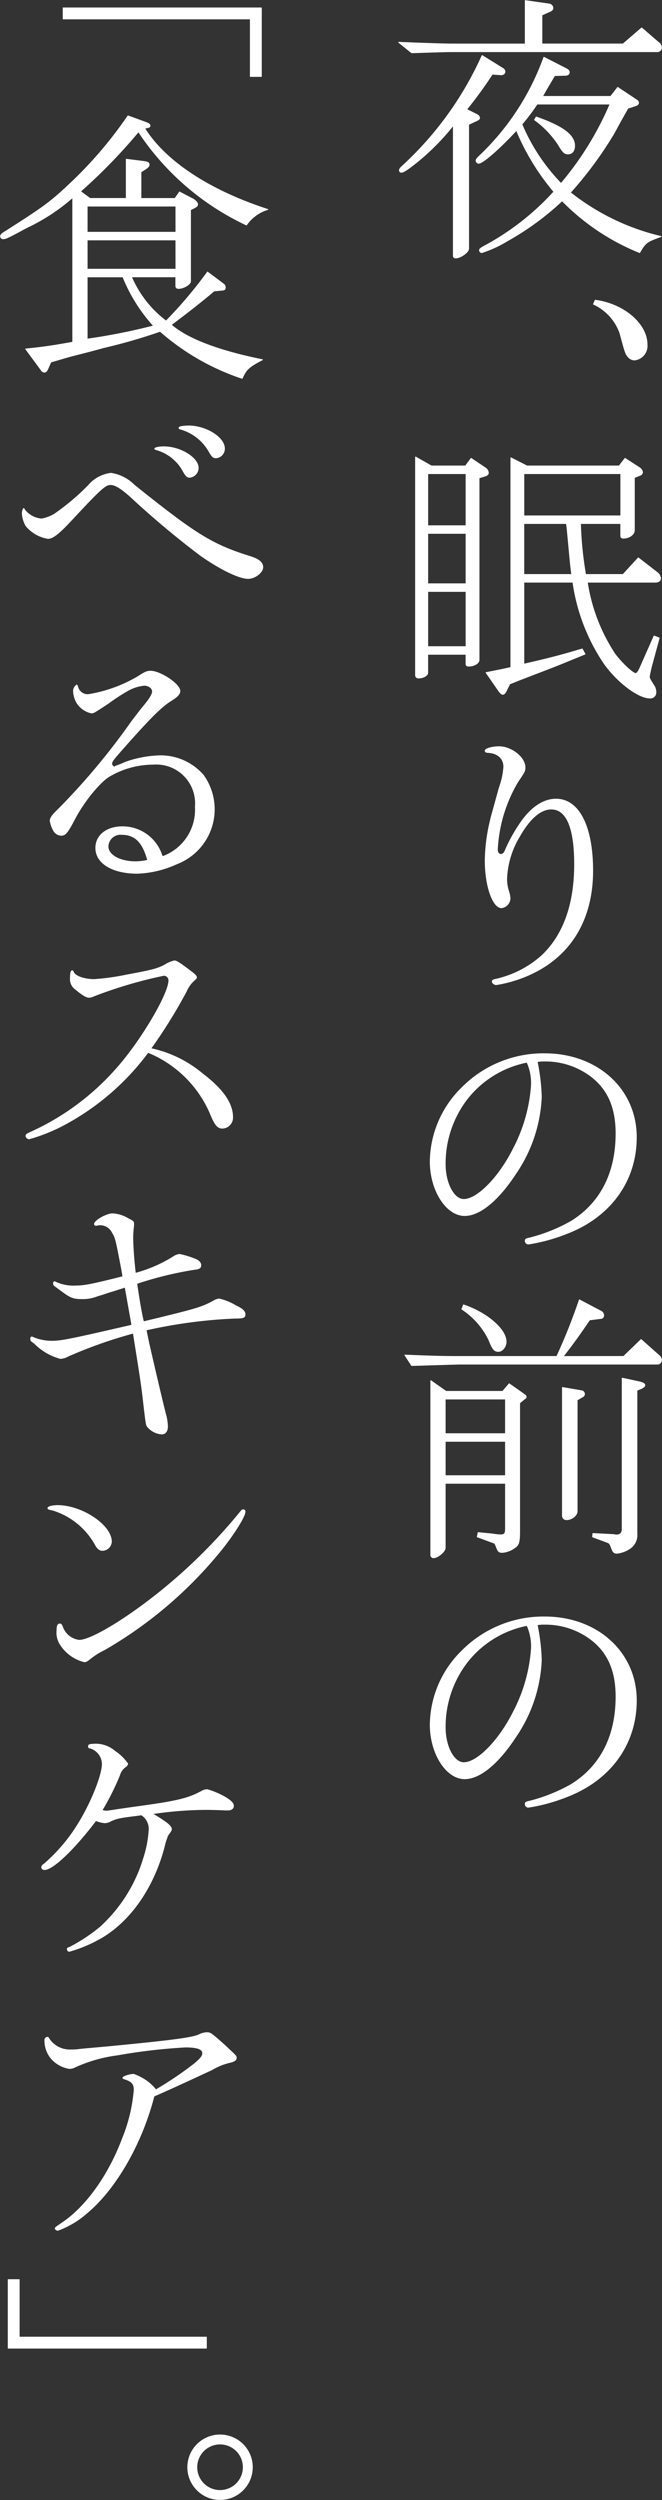 <svg xmlns="http://www.w3.org/2000/svg" xmlns:xlink="http://www.w3.org/1999/xlink" width="77.685" height="293.383" viewBox="0 0 77.685 293.383">
  <rect x="0" y="0" width="77.685" height="293.383" fill="#333333" stroke="none"/>
  <defs>
    <clipPath id="clip-path">
      <rect id="長方形_135" data-name="長方形 135" width="77.685" height="293.384" fill="none"/>
    </clipPath>
  </defs>
  <g id="txt_18_0_2" transform="translate(-210.394 -19663)">
    <g id="グループ_385" data-name="グループ 385" transform="translate(210.394 19663)">
      <g id="グループ_384" data-name="グループ 384" clip-path="url(#clip-path)">
        <path id="パス_3418" data-name="パス 3418" d="M48.413.05l2.778.4a.5.5,0,0,1,.463.463c0,.167-.1.3-.33.4l-.959.429V5.143H59.89l2.183-1.885,1.952,1.688a.743.743,0,0,1,.364.6.467.467,0,0,1-.5.495H40.143c-.894,0-.926,0-5.061.132L33.56,4.946c4.2.165,5.426.2,6.583.2h8.27ZM45.8,8.021a.5.5,0,0,1,.231.364c0,.231-.231.4-.528.364l-.961-.066a49.585,49.585,0,0,1-3.01,4.134l1.192.6a.534.534,0,0,1,.33.4c0,.132-.132.231-.431.364l-.859.4V29.159c0,.431-.961,1.092-1.522,1.092a.243.243,0,0,1-.265-.265V14.67a27.593,27.593,0,0,1-5,4.9c-.627.463-.926.627-1.124.627a.22.22,0,0,1-.2-.231c0-.131.067-.231.231-.4A39.519,39.519,0,0,0,43.351,6.5Zm7.376,0c.265.132.4.263.4.431,0,.231-.165.362-.463.362l-1.257.035c-.726,1.224-1.025,1.719-1.422,2.448h8l.827-1.06,2.183,1.455a.472.472,0,0,1,.265.33c0,.166-.132.3-.364.364l-.894.3c-.528.926-1.025,1.818-1.554,2.811A44.476,44.476,0,0,1,53.7,22.576a27.141,27.141,0,0,0,10.651,5.161c-1.687.594-1.851.728-2.514,1.885a26.755,26.755,0,0,1-9.1-6.087,32.567,32.567,0,0,1-6.417,4.7,14.157,14.157,0,0,1-3.011,1.389.284.284,0,0,1-.263-.263c0-.167.1-.266.86-.662a30.51,30.51,0,0,0,7.873-6.219,27.6,27.6,0,0,1-4.4-7.212c-2.051,2.217-3.969,3.871-4.432,3.871a.322.322,0,0,1-.3-.3c0-.165.1-.265.332-.5A29.868,29.868,0,0,0,50.6,6.7ZM49.8,12.19a27,27,0,0,1-1.786,2.381,22.513,22.513,0,0,0,4.6,6.947,36.806,36.806,0,0,0,5.756-9.328Zm-.1,1.521c3.109,1.092,4.5,2.118,4.5,3.374,0,.6-.3.959-.761.959-.4,0-.6-.165-1.124-1.057A11.131,11.131,0,0,0,49.5,14.041Z" transform="translate(13.226 0.02)" fill="#fff"/>
        <path id="パス_3419" data-name="パス 3419" d="M48.413.05l2.778.4a.5.5,0,0,1,.463.463c0,.167-.1.3-.33.4l-.959.429V5.143H59.89l2.183-1.885,1.952,1.688a.743.743,0,0,1,.364.6.467.467,0,0,1-.5.495H40.143c-.894,0-.926,0-5.061.132L33.56,4.946c4.2.165,5.426.2,6.583.2h8.27ZM45.8,8.021a.5.5,0,0,1,.231.364c0,.231-.231.4-.528.364l-.961-.066a49.585,49.585,0,0,1-3.01,4.134l1.192.6a.534.534,0,0,1,.33.4c0,.132-.132.231-.431.364l-.859.4V29.159c0,.431-.961,1.092-1.522,1.092a.243.243,0,0,1-.265-.265V14.67a27.593,27.593,0,0,1-5,4.9c-.627.463-.926.627-1.124.627a.22.22,0,0,1-.2-.231c0-.131.067-.231.231-.4A39.519,39.519,0,0,0,43.351,6.5Zm7.376,0c.265.132.4.263.4.431,0,.231-.165.362-.463.362l-1.257.035c-.726,1.224-1.025,1.719-1.422,2.448h8l.827-1.06,2.183,1.455a.472.472,0,0,1,.265.33c0,.166-.132.3-.364.364l-.894.3c-.528.926-1.025,1.818-1.554,2.811A44.476,44.476,0,0,1,53.7,22.576a27.141,27.141,0,0,0,10.651,5.161c-1.687.594-1.851.728-2.514,1.885a26.755,26.755,0,0,1-9.1-6.087,32.567,32.567,0,0,1-6.417,4.7,14.157,14.157,0,0,1-3.011,1.389.284.284,0,0,1-.263-.263c0-.167.1-.266.86-.662a30.51,30.51,0,0,0,7.873-6.219,27.6,27.6,0,0,1-4.4-7.212c-2.051,2.217-3.969,3.871-4.432,3.871a.322.322,0,0,1-.3-.3c0-.165.1-.265.332-.5A29.868,29.868,0,0,0,50.6,6.7ZM49.8,12.19a27,27,0,0,1-1.786,2.381,22.513,22.513,0,0,0,4.6,6.947,36.806,36.806,0,0,0,5.756-9.328Zm-.1,1.521c3.109,1.092,4.5,2.118,4.5,3.374,0,.6-.3.959-.761.959-.4,0-.6-.165-1.124-1.057A11.131,11.131,0,0,0,49.5,14.041Z" transform="translate(13.226 0.02)" fill="none" stroke="#fff" stroke-linecap="round" stroke-linejoin="round" stroke-width="0.1"/>
        <path id="パス_3420" data-name="パス 3420" d="M50.154,25.272c3.34.431,6.087,2.778,6.087,5.194a1.661,1.661,0,0,1-1.489,1.818,1.007,1.007,0,0,1-.661-.3c-.364-.4-.364-.4-1.026-2.844a5.866,5.866,0,0,0-3.109-3.407Z" transform="translate(19.688 9.96)" fill="#fff"/>
        <path id="パス_3421" data-name="パス 3421" d="M50.154,25.272c3.34.431,6.087,2.778,6.087,5.194a1.661,1.661,0,0,1-1.489,1.818,1.007,1.007,0,0,1-.661-.3c-.364-.4-.364-.4-1.026-2.844a5.866,5.866,0,0,0-3.109-3.407Z" transform="translate(19.688 9.96)" fill="none" stroke="#fff" stroke-linecap="round" stroke-linejoin="round" stroke-width="0.1"/>
        <path id="パス_3422" data-name="パス 3422" d="M36.837,39.524h4l.661-.892,1.72,1.157a.725.725,0,0,1,.3.53c0,.2-.132.3-.431.4l-.661.2V62.281c0,.4-.6.729-1.224.729-.2,0-.3-.1-.3-.231V61.62h-4.5V63.8c0,.3-.495.6-1.058.6a.323.323,0,0,1-.364-.33v-25.6Zm4.068.894h-4.5v6.12h4.5Zm0,7.012h-4.5V53.35h4.5Zm0,6.814h-4.5v6.483h4.5Zm5.26-15.679,1.886.959H58.866l.694-.892,1.688,1.092a.784.784,0,0,1,.364.528.42.42,0,0,1-.3.364l-.661.265v6.184c0,.5-.6.927-1.291.927-.2,0-.3-.1-.3-.265V46.271h-4.73a41.7,41.7,0,0,0,.6,5.988h4.4l1.787-1.95L63.3,52a1.018,1.018,0,0,1,.429.694c0,.3-.231.463-.629.463H55.129a21.017,21.017,0,0,0,3.241,8.434c.795,1.058,2.084,2.282,2.448,2.282.132,0,.3-.2.53-.726l1.62-3.672.6.231-.926,3.406c-.166.7-.231,1.092-.231,1.126,0,.2,0,.2.6,1.157a1.4,1.4,0,0,1,.166.662.643.643,0,0,1-.7.694c-1.355,0-3.8-1.853-5.358-4.036a22.778,22.778,0,0,1-3.672-9.559H47.686v9.626c3.176-.729,4.433-1.06,6.848-1.787l.33.6c-2.348.959-2.877,1.192-4.6,1.853L47.189,64.63c-.4.166-.827.33-1.157.463l-.364.729c-.166.362-.3.495-.463.495-.132,0-.3-.165-.53-.495L43.254,63.77c1.356-.265,1.554-.3,2.911-.6Zm12.9,1.853H47.686v4.962H59.064ZM53.31,52.259c-.166-1.191-.231-2.051-.33-3.109l-.2-2.118a7.43,7.43,0,0,0-.1-.761h-5v5.988Z" transform="translate(13.787 15.159)" fill="#fff"/>
        <path id="パス_3423" data-name="パス 3423" d="M36.837,39.524h4l.661-.892,1.72,1.157a.725.725,0,0,1,.3.53c0,.2-.132.3-.431.4l-.661.2V62.281c0,.4-.6.729-1.224.729-.2,0-.3-.1-.3-.231V61.62h-4.5V63.8c0,.3-.495.6-1.058.6a.323.323,0,0,1-.364-.33v-25.6Zm4.068.894h-4.5v6.12h4.5Zm0,7.012h-4.5V53.35h4.5Zm0,6.814h-4.5v6.483h4.5Zm5.26-15.679,1.886.959H58.866l.694-.892,1.688,1.092a.784.784,0,0,1,.364.528.42.42,0,0,1-.3.364l-.661.265v6.184c0,.5-.6.927-1.291.927-.2,0-.3-.1-.3-.265V46.271h-4.73a41.7,41.7,0,0,0,.6,5.988h4.4l1.787-1.95L63.3,52a1.018,1.018,0,0,1,.429.694c0,.3-.231.463-.629.463H55.129a21.017,21.017,0,0,0,3.241,8.434c.795,1.058,2.084,2.282,2.448,2.282.132,0,.3-.2.53-.726l1.62-3.672.6.231-.926,3.406c-.166.7-.231,1.092-.231,1.126,0,.2,0,.2.6,1.157a1.4,1.4,0,0,1,.166.662.643.643,0,0,1-.7.694c-1.355,0-3.8-1.853-5.358-4.036a22.778,22.778,0,0,1-3.672-9.559H47.686v9.626c3.176-.729,4.433-1.06,6.848-1.787l.33.6c-2.348.959-2.877,1.192-4.6,1.853L47.189,64.63c-.4.166-.827.33-1.157.463l-.364.729c-.166.362-.3.495-.463.495-.132,0-.3-.165-.53-.495L43.254,63.77c1.356-.265,1.554-.3,2.911-.6Zm12.9,1.853H47.686v4.962H59.064ZM53.31,52.259c-.166-1.191-.231-2.051-.33-3.109l-.2-2.118a7.43,7.43,0,0,0-.1-.761h-5v5.988Z" transform="translate(13.787 15.159)" fill="none" stroke="#fff" stroke-linecap="round" stroke-linejoin="round" stroke-width="0.1"/>
        <path id="パス_3424" data-name="パス 3424" d="M44.846,73.408a10.369,10.369,0,0,0-1.488,4.9,4.7,4.7,0,0,0,.231,1.522,3.36,3.36,0,0,1,.165.793,1.145,1.145,0,0,1-.993,1.124c-1.025,0-1.918-2.547-1.918-5.557a21.192,21.192,0,0,1,.629-4.764c.066-.33.132-.495,1.025-3.77a8.669,8.669,0,0,0,.53-2.448c0-.993-.728-1.653-1.952-1.688-.165-.032-.231-.066-.231-.2,0-.231.795-.464,1.621-.464,1.455,0,3.043,1.257,3.043,2.415,0,.431-.033.5-.86,1.72a17.253,17.253,0,0,0-2.383,7.939c0,.33.166.562.4.562.265,0,.431-.166.6-.629a18.992,18.992,0,0,1,1.886-3.307c1.224-1.688,2.613-2.547,4-2.547,2.679,0,4.3,3.174,4.3,8.4,0,5.491-2.381,9.66-6.813,11.908a15.526,15.526,0,0,1-4.5,1.455c-.231,0-.464-.2-.464-.364,0-.131.1-.2.431-.265a12.071,12.071,0,0,0,5.391-2.777c2.548-2.416,3.838-6.023,3.838-10.719,0-4.266-.927-6.483-2.745-6.483-1.257,0-2.548,1.124-3.739,3.241" transform="translate(16.097 24.772)" fill="#fff"/>
        <path id="パス_3425" data-name="パス 3425" d="M44.846,73.408a10.369,10.369,0,0,0-1.488,4.9,4.7,4.7,0,0,0,.231,1.522,3.36,3.36,0,0,1,.165.793,1.145,1.145,0,0,1-.993,1.124c-1.025,0-1.918-2.547-1.918-5.557a21.192,21.192,0,0,1,.629-4.764c.066-.33.132-.495,1.025-3.77a8.669,8.669,0,0,0,.53-2.448c0-.993-.728-1.653-1.952-1.688-.165-.032-.231-.066-.231-.2,0-.231.795-.464,1.621-.464,1.455,0,3.043,1.257,3.043,2.415,0,.431-.033.5-.86,1.72a17.253,17.253,0,0,0-2.383,7.939c0,.33.166.562.4.562.265,0,.431-.166.6-.629a18.992,18.992,0,0,1,1.886-3.307c1.224-1.688,2.613-2.547,4-2.547,2.679,0,4.3,3.174,4.3,8.4,0,5.491-2.381,9.66-6.813,11.908a15.526,15.526,0,0,1-4.5,1.455c-.231,0-.464-.2-.464-.364,0-.131.1-.2.431-.265a12.071,12.071,0,0,0,5.391-2.777c2.548-2.416,3.838-6.023,3.838-10.719,0-4.266-.927-6.483-2.745-6.483C47.328,70.167,46.037,71.29,44.846,73.408Z" transform="translate(16.097 24.772)" fill="none" stroke="#fff" stroke-linecap="round" stroke-linejoin="round" stroke-width="0.1"/>
        <path id="パス_3426" data-name="パス 3426" d="M49.25,93.758a17.227,17.227,0,0,1-3.043,9.063c-2.017,3.077-4.168,4.863-5.954,4.863-2.15,0-4.036-2.944-4.036-6.35A12.288,12.288,0,0,1,39.923,92.7a13.44,13.44,0,0,1,9.725-4c6.186,0,10.75,4.168,10.75,9.792,0,5.16-3.075,9.393-8.27,11.345a20.705,20.705,0,0,1-4.4,1.192.376.376,0,0,1-.364-.4c0-.166.132-.231.5-.3a19.752,19.752,0,0,0,4.93-1.984c3.439-2.151,5.226-5.691,5.226-10.288,0-3.075-.959-5.227-2.978-6.747a8.866,8.866,0,0,0-5.424-1.754,3.958,3.958,0,0,0-.86.066,23.653,23.653,0,0,1,.5,4.136m-1.687-4.069a11.813,11.813,0,0,0-6.881,4.135,12.4,12.4,0,0,0-2.712,7.84c0,2.215.993,4.135,2.183,4.135,1.588,0,4.135-2.58,5.822-5.956A18.815,18.815,0,0,0,48.092,92.4a6.01,6.01,0,0,0-.429-2.512Z" transform="translate(14.273 34.956)" fill="#fff"/>
        <path id="パス_3427" data-name="パス 3427" d="M49.25,93.758a17.227,17.227,0,0,1-3.043,9.063c-2.017,3.077-4.168,4.863-5.954,4.863-2.15,0-4.036-2.944-4.036-6.35A12.288,12.288,0,0,1,39.923,92.7a13.44,13.44,0,0,1,9.725-4c6.186,0,10.75,4.168,10.75,9.792,0,5.16-3.075,9.393-8.27,11.345a20.705,20.705,0,0,1-4.4,1.192.376.376,0,0,1-.364-.4c0-.166.132-.231.5-.3a19.752,19.752,0,0,0,4.93-1.984c3.439-2.151,5.226-5.691,5.226-10.288,0-3.075-.959-5.227-2.978-6.747a8.866,8.866,0,0,0-5.424-1.754,3.958,3.958,0,0,0-.86.066A23.653,23.653,0,0,1,49.25,93.758Zm-1.687-4.069a11.813,11.813,0,0,0-6.881,4.135,12.4,12.4,0,0,0-2.712,7.84c0,2.215.993,4.135,2.183,4.135,1.588,0,4.135-2.58,5.822-5.956A18.815,18.815,0,0,0,48.092,92.4a6.01,6.01,0,0,0-.429-2.512Z" transform="translate(14.273 34.956)" fill="none" stroke="#fff" stroke-linecap="round" stroke-linejoin="round" stroke-width="0.1"/>
        <path id="パス_3428" data-name="パス 3428" d="M59.751,116.059l2.051-1.984,2.118,1.885a.686.686,0,0,1,.265.5.455.455,0,0,1-.431.495H40.6c-.332,0-1.356.035-2.448.067l-3.275.1-.795-1.224c3.209.132,4.433.166,6.517.166H51.91a67.661,67.661,0,0,0,2.647-6.648l2.448,1.29a.586.586,0,0,1,.4.53.339.339,0,0,1-.33.364l-1.323.166c-1.323,1.95-2.051,2.943-3.109,4.3Zm-20.839,4.1H45.56l.761-.894,1.786,1.259c.132.1.2.165.2.263,0,.132,0,.132-.2.265l-.562.463v15.017c0,1.323-.1,1.687-.6,1.985a2.711,2.711,0,0,1-1.422.53c-.4,0-.5-.067-.728-.694-.1-.266-.165-.4-.33-.431l-1.886-.694.1-.5,1.687.166a6.384,6.384,0,0,0,.926.1c.5,0,.6-.132.6-.827v-5.227H38.811v7.576c0,.431-.859,1.159-1.355,1.159a.324.324,0,0,1-.332-.365V118.9Zm6.979.894H38.811v4.069H45.89Zm-7.079,9H45.89v-4.036H38.811Zm2.151-20.046a11.291,11.291,0,0,1,2.976,1.522c1.29.958,2.019,1.95,2.019,2.811,0,.563-.431,1.125-.894,1.125-.5,0-.694-.265-1.125-1.356a8.989,8.989,0,0,0-3.176-3.605Zm13.33,24.214c0,.495-.629.991-1.256.991a.462.462,0,0,1-.464-.5V119.7l2.316.4a.4.4,0,0,1,.265.364.352.352,0,0,1-.166.3l-.694.4Zm1.853,2.613,2.48.132.132.032c.53.067.827-.165.827-.726V118.607l2.151.463c.33.1.5.2.5.365,0,.131-.132.231-.365.362l-.562.231v16.837a1.881,1.881,0,0,1-.728,1.655,3.344,3.344,0,0,1-1.62.629c-.3,0-.463-.132-.6-.53-.231-.6-.231-.629-.562-.761l-1.687-.627Z" transform="translate(13.431 43.119)" fill="#fff"/>
        <path id="パス_3429" data-name="パス 3429" d="M59.751,116.059l2.051-1.984,2.118,1.885a.686.686,0,0,1,.265.5.455.455,0,0,1-.431.495H40.6c-.332,0-1.356.035-2.448.067l-3.275.1-.795-1.224c3.209.132,4.433.166,6.517.166H51.91a67.661,67.661,0,0,0,2.647-6.648l2.448,1.29a.586.586,0,0,1,.4.53.339.339,0,0,1-.33.364l-1.323.166c-1.323,1.95-2.051,2.943-3.109,4.3Zm-20.839,4.1H45.56l.761-.894,1.786,1.259c.132.1.2.165.2.263,0,.132,0,.132-.2.265l-.562.463v15.017c0,1.323-.1,1.687-.6,1.985a2.711,2.711,0,0,1-1.422.53c-.4,0-.5-.067-.728-.694-.1-.266-.165-.4-.33-.431l-1.886-.694.1-.5,1.687.166a6.384,6.384,0,0,0,.926.1c.5,0,.6-.132.6-.827v-5.227H38.811v7.576c0,.431-.859,1.159-1.355,1.159a.324.324,0,0,1-.332-.365V118.9Zm6.979.894H38.811v4.069H45.89Zm-7.079,9H45.89v-4.036H38.811Zm2.151-20.046a11.291,11.291,0,0,1,2.976,1.522c1.29.958,2.019,1.95,2.019,2.811,0,.563-.431,1.125-.894,1.125-.5,0-.694-.265-1.125-1.356a8.989,8.989,0,0,0-3.176-3.605Zm13.33,24.214c0,.495-.629.991-1.256.991a.462.462,0,0,1-.464-.5V119.7l2.316.4a.4.4,0,0,1,.265.364.352.352,0,0,1-.166.3l-.694.4Zm1.853,2.613,2.48.132.132.032c.53.067.827-.165.827-.726V118.607l2.151.463c.33.1.5.2.5.365,0,.131-.132.231-.365.362l-.562.231v16.837a1.881,1.881,0,0,1-.728,1.655,3.344,3.344,0,0,1-1.62.629c-.3,0-.463-.132-.6-.53-.231-.6-.231-.629-.562-.761l-1.687-.627Z" transform="translate(13.431 43.119)" fill="none" stroke="#fff" stroke-linecap="round" stroke-linejoin="round" stroke-width="0.1"/>
        <path id="パス_3430" data-name="パス 3430" d="M49.25,141.165a17.223,17.223,0,0,1-3.043,9.063c-2.017,3.077-4.168,4.863-5.954,4.863-2.15,0-4.036-2.943-4.036-6.35a12.287,12.287,0,0,1,3.706-8.634,13.434,13.434,0,0,1,9.725-4c6.186,0,10.75,4.167,10.75,9.792,0,5.16-3.075,9.393-8.27,11.344a20.705,20.705,0,0,1-4.4,1.192.375.375,0,0,1-.364-.4c0-.167.132-.233.5-.3a19.758,19.758,0,0,0,4.93-1.985c3.439-2.15,5.226-5.689,5.226-10.287,0-3.077-.959-5.226-2.978-6.749a8.875,8.875,0,0,0-5.424-1.754,3.877,3.877,0,0,0-.86.067,23.628,23.628,0,0,1,.5,4.135M47.564,137.1a11.8,11.8,0,0,0-6.881,4.135,12.4,12.4,0,0,0-2.712,7.839c0,2.217.993,4.135,2.183,4.135,1.588,0,4.135-2.58,5.822-5.954a18.822,18.822,0,0,0,2.116-7.443,6.013,6.013,0,0,0-.429-2.514Z" transform="translate(14.273 53.639)" fill="#fff"/>
        <path id="パス_3431" data-name="パス 3431" d="M49.25,141.165a17.223,17.223,0,0,1-3.043,9.063c-2.017,3.077-4.168,4.863-5.954,4.863-2.15,0-4.036-2.943-4.036-6.35a12.287,12.287,0,0,1,3.706-8.634,13.434,13.434,0,0,1,9.725-4c6.186,0,10.75,4.167,10.75,9.792,0,5.16-3.075,9.393-8.27,11.344a20.705,20.705,0,0,1-4.4,1.192.375.375,0,0,1-.364-.4c0-.167.132-.233.5-.3a19.758,19.758,0,0,0,4.93-1.985c3.439-2.15,5.226-5.689,5.226-10.287,0-3.077-.959-5.226-2.978-6.749a8.875,8.875,0,0,0-5.424-1.754,3.877,3.877,0,0,0-.86.067A23.628,23.628,0,0,1,49.25,141.165ZM47.564,137.1a11.8,11.8,0,0,0-6.881,4.135,12.4,12.4,0,0,0-2.712,7.839c0,2.217.993,4.135,2.183,4.135,1.588,0,4.135-2.58,5.822-5.954a18.822,18.822,0,0,0,2.116-7.443,6.013,6.013,0,0,0-.429-2.514Z" transform="translate(14.273 53.639)" fill="none" stroke="#fff" stroke-linecap="round" stroke-linejoin="round" stroke-width="0.1"/>
        <path id="パス_3432" data-name="パス 3432" d="M28.572.667v8.04h-1.29V1.957H5.317V.667Z" transform="translate(2.096 0.263)" fill="#fff"/>
        <path id="パス_3433" data-name="パス 3433" d="M28.572.667v8.04h-1.29V1.957H5.317V.667Z" transform="translate(2.096 0.263)" fill="none" stroke="#fff" stroke-linecap="round" stroke-linejoin="round" stroke-width="0.1"/>
        <path id="パス_3434" data-name="パス 3434" d="M14.8,19.446v-4.6l2.116.266c.4.066.563.131.563.362,0,.166-.1.3-.4.5l-.562.365v3.109h4l.528-.761,1.588.827c.332.2.53.431.53.629,0,.165-.1.265-.429.431l-.4.2v8.4c0,.33-.795.827-1.39.827-.231,0-.33-.1-.33-.3v-1.06H15.4a12.76,12.76,0,0,0,4.069,5.193A50.366,50.366,0,0,0,24.33,28.08l1.853,1.39a.506.506,0,0,1,.231.4c0,.231-.1.33-.33.33l-.993.1c-1.157.993-2.911,2.381-5.027,3.97,1.918,1.687,5.656,3.075,10.716,4.1-1.554.8-1.918,1.126-2.381,2.185a27.911,27.911,0,0,1-9.626-5.525,66.077,66.077,0,0,1-6.648,1.92c-1.29.364-2.349.627-3.9,1.025-.728.2-1.124.332-2.282.662l-.364.827c-.1.231-.231.364-.4.364-.132,0-.263-.066-.4-.3L2.994,37.109c2.017-.2,3.144-.364,5.525-.793v-17a22.859,22.859,0,0,1-5.392,3.541C.746,24.143.647,24.176.315,24.176a.293.293,0,0,1-.265-.3c0-.165.134-.3.63-.6,4.365-2.778,5.193-3.374,7.442-5.49A48.19,48.19,0,0,0,15,9.754l2.25.827c.231.1.33.2.33.33a.214.214,0,0,1-.2.2l-.431.1c2.415,3.869,7.542,7.277,14.455,9.526A4.682,4.682,0,0,0,28.9,22.556a30.912,30.912,0,0,1-12.67-10.951,65.023,65.023,0,0,1-6.814,7.012l1.125.828Zm5.822.894H10.206v3.075h10.42Zm0,3.968H10.206v3.441h10.42ZM10.206,35.952A69.812,69.812,0,0,0,18.013,34.4a19.43,19.43,0,0,1-3.607-5.756h-4.2Z" transform="translate(0.02 3.844)" fill="#fff"/>
        <path id="パス_3435" data-name="パス 3435" d="M14.8,19.446v-4.6l2.116.266c.4.066.563.131.563.362,0,.166-.1.3-.4.5l-.562.365v3.109h4l.528-.761,1.588.827c.332.2.53.431.53.629,0,.165-.1.265-.429.431l-.4.2v8.4c0,.33-.795.827-1.39.827-.231,0-.33-.1-.33-.3v-1.06H15.4a12.76,12.76,0,0,0,4.069,5.193A50.366,50.366,0,0,0,24.33,28.08l1.853,1.39a.506.506,0,0,1,.231.4c0,.231-.1.33-.33.33l-.993.1c-1.157.993-2.911,2.381-5.027,3.97,1.918,1.687,5.656,3.075,10.716,4.1-1.554.8-1.918,1.126-2.381,2.185a27.911,27.911,0,0,1-9.626-5.525,66.077,66.077,0,0,1-6.648,1.92c-1.29.364-2.349.627-3.9,1.025-.728.2-1.124.332-2.282.662l-.364.827c-.1.231-.231.364-.4.364-.132,0-.263-.066-.4-.3L2.994,37.109c2.017-.2,3.144-.364,5.525-.793v-17a22.859,22.859,0,0,1-5.392,3.541C.746,24.143.647,24.176.315,24.176a.293.293,0,0,1-.265-.3c0-.165.134-.3.63-.6,4.365-2.778,5.193-3.374,7.442-5.49A48.19,48.19,0,0,0,15,9.754l2.25.827c.231.1.33.2.33.33a.214.214,0,0,1-.2.2l-.431.1c2.415,3.869,7.542,7.277,14.455,9.526A4.682,4.682,0,0,0,28.9,22.556a30.912,30.912,0,0,1-12.67-10.951,65.023,65.023,0,0,1-6.814,7.012l1.125.828Zm5.822.894H10.206v3.075h10.42Zm0,3.968H10.206v3.441h10.42ZM10.206,35.952A69.812,69.812,0,0,0,18.013,34.4a19.43,19.43,0,0,1-3.607-5.756h-4.2Z" transform="translate(0.02 3.844)" fill="none" stroke="#fff" stroke-linecap="round" stroke-linejoin="round" stroke-width="0.1"/>
        <path id="パス_3436" data-name="パス 3436" d="M2.108,45.646a2.77,2.77,0,0,0,2.052,1.125,4.739,4.739,0,0,0,1.488-.563,27.45,27.45,0,0,0,4-3.374A4.044,4.044,0,0,1,12.3,41.412,4.857,4.857,0,0,1,15.009,42.8c7.311,5.855,9.13,6.98,13.662,8.4.959.3,1.422.694,1.422,1.224,0,.627-.926,1.323-1.72,1.323-1.026,0-3.241-1.058-5.59-2.713a104.945,104.945,0,0,1-8.27-6.945c-1.092-.961-1.754-1.356-2.282-1.356-.629,0-1.224.562-4.465,4.036C6.178,48.49,5.45,49.052,4.887,49.052a4.227,4.227,0,0,1-2.579-1.488,3.361,3.361,0,0,1-.431-1.455c0-.2.1-.562.166-.562.033,0,.033,0,.066.1m20.41-4.863a1.112,1.112,0,0,1-.991,1.092c-.3,0-.464-.165-.795-.761a5.152,5.152,0,0,0-3.142-2.48c-.1-.033-.166-.067-.166-.1,0-.131.5-.231,1.058-.231,1.952,0,4.036,1.29,4.036,2.482M25.595,38.5a1.062,1.062,0,0,1-.993,1.09c-.33,0-.463-.132-.894-.892a5.641,5.641,0,0,0-3.275-2.482c-.1-.032-.165-.066-.165-.1,0-.132.165-.2.629-.231a4.275,4.275,0,0,1,.463-.032c2.084,0,4.234,1.355,4.234,2.646" transform="translate(0.74 14.131)" fill="#fff"/>
        <path id="パス_3437" data-name="パス 3437" d="M2.108,45.646a2.77,2.77,0,0,0,2.052,1.125,4.739,4.739,0,0,0,1.488-.563,27.45,27.45,0,0,0,4-3.374A4.044,4.044,0,0,1,12.3,41.412,4.857,4.857,0,0,1,15.009,42.8c7.311,5.855,9.13,6.98,13.662,8.4.959.3,1.422.694,1.422,1.224,0,.627-.926,1.323-1.72,1.323-1.026,0-3.241-1.058-5.59-2.713a104.945,104.945,0,0,1-8.27-6.945c-1.092-.961-1.754-1.356-2.282-1.356-.629,0-1.224.562-4.465,4.036C6.178,48.49,5.45,49.052,4.887,49.052a4.227,4.227,0,0,1-2.579-1.488,3.361,3.361,0,0,1-.431-1.455c0-.2.1-.562.166-.562C2.076,45.547,2.076,45.547,2.108,45.646Zm20.41-4.863a1.112,1.112,0,0,1-.991,1.092c-.3,0-.464-.165-.795-.761a5.152,5.152,0,0,0-3.142-2.48c-.1-.033-.166-.067-.166-.1,0-.131.5-.231,1.058-.231C20.434,38.3,22.518,39.591,22.518,40.783ZM25.595,38.5a1.062,1.062,0,0,1-.993,1.09c-.33,0-.463-.132-.894-.892a5.641,5.641,0,0,0-3.275-2.482c-.1-.032-.165-.066-.165-.1,0-.132.165-.2.629-.231a4.275,4.275,0,0,1,.463-.032C23.445,35.855,25.595,37.21,25.595,38.5Z" transform="translate(0.74 14.131)" fill="none" stroke="#fff" stroke-linecap="round" stroke-linejoin="round" stroke-width="0.1"/>
        <path id="パス_3438" data-name="パス 3438" d="M7.336,58.118c.032,0,.066.067.1.166a1.212,1.212,0,0,0,1.291.959,16.726,16.726,0,0,0,5.822-2.118C15.34,56.6,15.6,56.5,16,56.5c1.157,0,3.441,1.522,3.441,2.316,0,.364-.265.661-1.125,1.189-1.092.7-2.415,2.019-5.458,5.458-1.224,1.39-1.422,1.621-1.422,1.92,0,.1.2.364.3.364.033,0,.067-.032.166-.1a10.664,10.664,0,0,0,1.157-.463,13.046,13.046,0,0,1,4.1-.761A6.627,6.627,0,0,1,22.188,68.7a6.853,6.853,0,0,1-3.077,10.387,12.182,12.182,0,0,1-4.63,1.124c-2.978,0-4.9-1.191-4.9-2.976,0-1.455,1.257-2.482,3.109-2.482A4.845,4.845,0,0,1,17.325,78.1a.823.823,0,0,1,.067.165,5.835,5.835,0,0,0,3.87-5.854,4.605,4.605,0,0,0-4.93-5,10.2,10.2,0,0,0-5.061,1.355c-1.092.563-3.077,2.978-4.135,5-.927,1.754-1.125,1.985-1.653,1.985a1.063,1.063,0,0,1-.827-.5,3.712,3.712,0,0,1-.431-1.191c0-.3.231-.661.827-1.224a79.608,79.608,0,0,0,8.8-10.52c.463-.594.86-1.124,1.125-1.454.892-1.058,1.256-1.621,1.256-1.985,0-.4-.463-.728-.959-.728a4.885,4.885,0,0,0-1.918.6,22.2,22.2,0,0,0-2.282,1.488C9.32,61.393,9.32,61.393,9.055,61.393A2.689,2.689,0,0,1,7.4,60.269a2.938,2.938,0,0,1-.431-1.323.861.861,0,0,1,.332-.795ZM12.628,75.65a1.468,1.468,0,0,0-1.621,1.423c0,.99,1.39,1.786,3.209,1.786a6.963,6.963,0,0,0,1.29-.134.257.257,0,0,1,.166-.032c-.563-2.118-1.489-3.043-3.043-3.043" transform="translate(1.665 22.266)" fill="#fff"/>
        <path id="パス_3439" data-name="パス 3439" d="M7.336,58.118c.032,0,.066.067.1.166a1.212,1.212,0,0,0,1.291.959,16.726,16.726,0,0,0,5.822-2.118C15.34,56.6,15.6,56.5,16,56.5c1.157,0,3.441,1.522,3.441,2.316,0,.364-.265.661-1.125,1.189-1.092.7-2.415,2.019-5.458,5.458-1.224,1.39-1.422,1.621-1.422,1.92,0,.1.2.364.3.364.033,0,.067-.032.166-.1a10.664,10.664,0,0,0,1.157-.463,13.046,13.046,0,0,1,4.1-.761A6.627,6.627,0,0,1,22.188,68.7a6.853,6.853,0,0,1-3.077,10.387,12.182,12.182,0,0,1-4.63,1.124c-2.978,0-4.9-1.191-4.9-2.976,0-1.455,1.257-2.482,3.109-2.482A4.845,4.845,0,0,1,17.325,78.1a.823.823,0,0,1,.067.165,5.835,5.835,0,0,0,3.87-5.854,4.605,4.605,0,0,0-4.93-5,10.2,10.2,0,0,0-5.061,1.355c-1.092.563-3.077,2.978-4.135,5-.927,1.754-1.125,1.985-1.653,1.985a1.063,1.063,0,0,1-.827-.5,3.712,3.712,0,0,1-.431-1.191c0-.3.231-.661.827-1.224a79.608,79.608,0,0,0,8.8-10.52c.463-.594.86-1.124,1.125-1.454.892-1.058,1.256-1.621,1.256-1.985,0-.4-.463-.728-.959-.728a4.885,4.885,0,0,0-1.918.6,22.2,22.2,0,0,0-2.282,1.488C9.32,61.393,9.32,61.393,9.055,61.393A2.689,2.689,0,0,1,7.4,60.269a2.938,2.938,0,0,1-.431-1.323.861.861,0,0,1,.332-.795ZM12.628,75.65a1.468,1.468,0,0,0-1.621,1.423c0,.99,1.39,1.786,3.209,1.786a6.963,6.963,0,0,0,1.29-.134.257.257,0,0,1,.166-.032C15.108,76.576,14.183,75.65,12.628,75.65Z" transform="translate(1.665 22.266)" fill="none" stroke="#fff" stroke-linecap="round" stroke-linejoin="round" stroke-width="0.1"/>
        <path id="パス_3440" data-name="パス 3440" d="M22.926,94.155c2.349,1.786,3.506,3.441,3.506,5.061a1.232,1.232,0,0,1-1.191,1.291c-.562,0-.892-.4-1.422-1.72a13.511,13.511,0,0,0-7.311-7.178,29.661,29.661,0,0,1-9.66,8.4,20.347,20.347,0,0,1-4.3,1.752.423.423,0,0,1-.364-.33c0-.165.1-.231.463-.4A29.762,29.762,0,0,0,12.87,93.461c2.845-3.209,6.087-8.7,6.087-10.288a.593.593,0,0,0-.6-.6,52.178,52.178,0,0,0-8.27,2.448,1.229,1.229,0,0,1-.5.132c-.33,0-.793-.3-1.554-.926a1.463,1.463,0,0,1-.629-1.356c0-.53.066-.828.2-.828.067,0,.1.035.166.2.231.463,1.29.827,2.415.827a27.459,27.459,0,0,0,3.8-.528c3.01-.562,3.538-.694,4.465-1.159a3.356,3.356,0,0,1,1.157-.5c.265,0,.694.3,1.918,1.224.53.4.662.563.662.694,0,.1-.033.166-.2.3a3.686,3.686,0,0,0-.993,1.356,60.773,60.773,0,0,1-4.168,6.714,13.947,13.947,0,0,1,6.087,2.978" transform="translate(0.862 31.879)" fill="#fff"/>
        <path id="パス_3441" data-name="パス 3441" d="M22.926,94.155c2.349,1.786,3.506,3.441,3.506,5.061a1.232,1.232,0,0,1-1.191,1.291c-.562,0-.892-.4-1.422-1.72a13.511,13.511,0,0,0-7.311-7.178,29.661,29.661,0,0,1-9.66,8.4,20.347,20.347,0,0,1-4.3,1.752.423.423,0,0,1-.364-.33c0-.165.1-.231.463-.4A29.762,29.762,0,0,0,12.87,93.461c2.845-3.209,6.087-8.7,6.087-10.288a.593.593,0,0,0-.6-.6,52.178,52.178,0,0,0-8.27,2.448,1.229,1.229,0,0,1-.5.132c-.33,0-.793-.3-1.554-.926a1.463,1.463,0,0,1-.629-1.356c0-.53.066-.828.2-.828.067,0,.1.035.166.2.231.463,1.29.827,2.415.827a27.459,27.459,0,0,0,3.8-.528c3.01-.562,3.538-.694,4.465-1.159a3.356,3.356,0,0,1,1.157-.5c.265,0,.694.3,1.918,1.224.53.4.662.563.662.694,0,.1-.033.166-.2.3a3.686,3.686,0,0,0-.993,1.356,60.773,60.773,0,0,1-4.168,6.714A13.947,13.947,0,0,1,22.926,94.155Z" transform="translate(0.862 31.879)" fill="none" stroke="#fff" stroke-linecap="round" stroke-linejoin="round" stroke-width="0.1"/>
        <path id="パス_3442" data-name="パス 3442" d="M16.449,117.39c1.092,4.762,1.752,7.509,1.952,8.27a5.825,5.825,0,0,1,.231,1.488c0,.53-.265.86-.662.86a2.383,2.383,0,0,1-1.62-.793c-.2-.231-.2-.231-.431-2.118-.33-2.976-.4-3.308-1.29-8.931a53.732,53.732,0,0,0-7.675,2.712,1.979,1.979,0,0,1-.894.265,6.748,6.748,0,0,1-2.944-1.687,2.93,2.93,0,0,0-.429-.33.381.381,0,0,1-.1-.265c0-.166.033-.231.1-.231a.246.246,0,0,1,.132.033A5.7,5.7,0,0,0,5,117.125c1.159,0,2.017-.166,9.46-1.886l-.793-4.465c-.53.166-1.224.4-1.786.562-.5.166-.993.332-1.455.463a4.566,4.566,0,0,1-1.72.332c-1.192,0-1.423-.1-2.912-1.224-.495-.364-.528-.364-.528-.563,0-.1.033-.2.1-.2a.122.122,0,0,1,.1.032,4.925,4.925,0,0,0,2.415.463c1.026,0,1.985-.2,5.525-1.092l-.132-.793c-.694-3.64-.728-3.771-1.092-4.366a1.6,1.6,0,0,0-1.455-.926.849.849,0,0,0-.265.032l-.231.033c-.066,0-.166-.066-.166-.132,0-.431,1.423-1.224,2.118-1.224a3.889,3.889,0,0,1,1.819.562c.6.3.662.364.662.6a3.71,3.71,0,0,1-.033.464,10.161,10.161,0,0,0-.067,1.322c0,.8.132,2.681.3,4.037a16.365,16.365,0,0,0,4.433-1.92,1.585,1.585,0,0,1,.76-.3,10.392,10.392,0,0,1,1.754.53c.463.165.728.428.728.726,0,.332-.166.431-.761.5a41.428,41.428,0,0,0-6.749,1.652c.265,1.886.563,3.64.795,4.5,6.186-1.49,6.846-1.687,8.171-2.416a1.823,1.823,0,0,1,.694-.263,6.58,6.58,0,0,1,1.952.793c.793.364,1.092.662,1.092,1.026s-.2.429-1.191.429a58.127,58.127,0,0,0-10.42,1.389Z" transform="translate(1.02 40.267)" fill="#fff"/>
        <path id="パス_3443" data-name="パス 3443" d="M16.449,117.39c1.092,4.762,1.752,7.509,1.952,8.27a5.825,5.825,0,0,1,.231,1.488c0,.53-.265.86-.662.86a2.383,2.383,0,0,1-1.62-.793c-.2-.231-.2-.231-.431-2.118-.33-2.976-.4-3.308-1.29-8.931a53.732,53.732,0,0,0-7.675,2.712,1.979,1.979,0,0,1-.894.265,6.748,6.748,0,0,1-2.944-1.687,2.93,2.93,0,0,0-.429-.33.381.381,0,0,1-.1-.265c0-.166.033-.231.1-.231a.246.246,0,0,1,.132.033A5.7,5.7,0,0,0,5,117.125c1.159,0,2.017-.166,9.46-1.886l-.793-4.465c-.53.166-1.224.4-1.786.562-.5.166-.993.332-1.455.463a4.566,4.566,0,0,1-1.72.332c-1.192,0-1.423-.1-2.912-1.224-.495-.364-.528-.364-.528-.563,0-.1.033-.2.1-.2a.122.122,0,0,1,.1.032,4.925,4.925,0,0,0,2.415.463c1.026,0,1.985-.2,5.525-1.092l-.132-.793c-.694-3.64-.728-3.771-1.092-4.366a1.6,1.6,0,0,0-1.455-.926.849.849,0,0,0-.265.032l-.231.033c-.066,0-.166-.066-.166-.132,0-.431,1.423-1.224,2.118-1.224a3.889,3.889,0,0,1,1.819.562c.6.3.662.364.662.6a3.71,3.71,0,0,1-.033.464,10.161,10.161,0,0,0-.067,1.322c0,.8.132,2.681.3,4.037a16.365,16.365,0,0,0,4.433-1.92,1.585,1.585,0,0,1,.76-.3,10.392,10.392,0,0,1,1.754.53c.463.165.728.428.728.726,0,.332-.166.431-.761.5a41.428,41.428,0,0,0-6.749,1.652c.265,1.886.563,3.64.795,4.5,6.186-1.49,6.846-1.687,8.171-2.416a1.823,1.823,0,0,1,.694-.263,6.58,6.58,0,0,1,1.952.793c.793.364,1.092.662,1.092,1.026s-.2.429-1.191.429a58.127,58.127,0,0,0-10.42,1.389Z" transform="translate(1.02 40.267)" fill="none" stroke="#fff" stroke-linecap="round" stroke-linejoin="round" stroke-width="0.1"/>
        <path id="パス_3444" data-name="パス 3444" d="M11.479,130.966a1.084,1.084,0,0,1-1.058,1.026c-.332,0-.63-.266-.894-.795a8.613,8.613,0,0,0-4.93-3.937c-.5-.1-.562-.132-.562-.231,0-.165.562-.3,1.125-.3,2.877,0,6.318,2.316,6.318,4.235m-5.756,9.957a2.37,2.37,0,0,0,1.985,1.62c1.489,0,6.152-2.876,10.485-6.516a63.523,63.523,0,0,0,8.469-8.6c.1-.131.165-.2.3-.2s.2.1.2.231c0,.495-1.124,2.348-2.546,4.167a49.3,49.3,0,0,1-13.927,12.007,8.779,8.779,0,0,0-1.653,1.026c-.364.3-.53.4-.728.4a4.676,4.676,0,0,1-2.812-2.017,2.558,2.558,0,0,1-.4-1.655c0-.53.1-.761.332-.761.131,0,.2.067.3.3" transform="translate(1.591 49.945)" fill="#fff"/>
        <path id="パス_3445" data-name="パス 3445" d="M11.479,130.966a1.084,1.084,0,0,1-1.058,1.026c-.332,0-.63-.266-.894-.795a8.613,8.613,0,0,0-4.93-3.937c-.5-.1-.562-.132-.562-.231,0-.165.562-.3,1.125-.3C8.038,126.731,11.479,129.047,11.479,130.966Zm-5.756,9.957a2.37,2.37,0,0,0,1.985,1.62c1.489,0,6.152-2.876,10.485-6.516a63.523,63.523,0,0,0,8.469-8.6c.1-.131.165-.2.3-.2s.2.1.2.231c0,.495-1.124,2.348-2.546,4.167a49.3,49.3,0,0,1-13.927,12.007,8.779,8.779,0,0,0-1.653,1.026c-.364.3-.53.4-.728.4a4.676,4.676,0,0,1-2.812-2.017,2.558,2.558,0,0,1-.4-1.655c0-.53.1-.761.332-.761C5.557,140.625,5.624,140.692,5.723,140.923Z" transform="translate(1.591 49.945)" fill="none" stroke="#fff" stroke-linecap="round" stroke-linejoin="round" stroke-width="0.1"/>
        <path id="パス_3446" data-name="パス 3446" d="M25.114,154.537c-.431-.032-1.754-.067-2.349-.067a43.541,43.541,0,0,0-6.285.5c1.687.993,2.249,1.455,2.249,1.818,0,.1-.032.166-.265.5a1.2,1.2,0,0,0-.263.495,6.645,6.645,0,0,0-.3.993c-1.191,4.63-3.8,8.535-7.178,10.617a16.344,16.344,0,0,1-3.969,1.722.237.237,0,0,1-.231-.266c0-.1,0-.1.33-.231a19.758,19.758,0,0,0,3.54-2.348,17.9,17.9,0,0,0,5.061-8.006,13.4,13.4,0,0,0,.662-3.439,1.933,1.933,0,0,0-.894-1.72c-2.613.332-2.679.332-3.572.694a1.529,1.529,0,0,1-.728.231,3.483,3.483,0,0,1-1.058-.263c-2.58,3.406-5.062,5.756-6.021,5.756-.2,0-.33-.1-.33-.266,0-.131.066-.231.265-.362a19.773,19.773,0,0,0,3.936-4.6c1.554-2.448,2.911-5.823,2.911-7.18A2,2,0,0,0,9.2,147.259a.175.175,0,0,1-.2-.2c0-.166.132-.231.429-.231a3.456,3.456,0,0,1,2.679.825,5.516,5.516,0,0,1,1.489,1.455.539.539,0,0,1-.231.332,1.823,1.823,0,0,0-.728,1.025,31.365,31.365,0,0,1-2.052,4.1,1.46,1.46,0,0,0,.5.1c.132,0,.332-.033,1.026-.132.364-.067,1.125-.166,2.019-.3,5.16-.694,6.483-.993,8.136-1.885a1.3,1.3,0,0,1,.662-.2,9.4,9.4,0,0,1,2.051.86c.728.431,1.026.729,1.026,1.06,0,.263-.231.463-.6.463Z" transform="translate(1.385 57.866)" fill="#fff"/>
        <path id="パス_3447" data-name="パス 3447" d="M25.114,154.537c-.431-.032-1.754-.067-2.349-.067a43.541,43.541,0,0,0-6.285.5c1.687.993,2.249,1.455,2.249,1.818,0,.1-.032.166-.265.5a1.2,1.2,0,0,0-.263.495,6.645,6.645,0,0,0-.3.993c-1.191,4.63-3.8,8.535-7.178,10.617a16.344,16.344,0,0,1-3.969,1.722.237.237,0,0,1-.231-.266c0-.1,0-.1.33-.231a19.758,19.758,0,0,0,3.54-2.348,17.9,17.9,0,0,0,5.061-8.006,13.4,13.4,0,0,0,.662-3.439,1.933,1.933,0,0,0-.894-1.72c-2.613.332-2.679.332-3.572.694a1.529,1.529,0,0,1-.728.231,3.483,3.483,0,0,1-1.058-.263c-2.58,3.406-5.062,5.756-6.021,5.756-.2,0-.33-.1-.33-.266,0-.131.066-.231.265-.362a19.773,19.773,0,0,0,3.936-4.6c1.554-2.448,2.911-5.823,2.911-7.18A2,2,0,0,0,9.2,147.259a.175.175,0,0,1-.2-.2c0-.166.132-.231.429-.231a3.456,3.456,0,0,1,2.679.825,5.516,5.516,0,0,1,1.489,1.455.539.539,0,0,1-.231.332,1.823,1.823,0,0,0-.728,1.025,31.365,31.365,0,0,1-2.052,4.1,1.46,1.46,0,0,0,.5.1c.132,0,.332-.033,1.026-.132.364-.067,1.125-.166,2.019-.3,5.16-.694,6.483-.993,8.136-1.885a1.3,1.3,0,0,1,.662-.2,9.4,9.4,0,0,1,2.051.86c.728.431,1.026.729,1.026,1.06,0,.263-.231.463-.6.463Z" transform="translate(1.385 57.866)" fill="none" stroke="#fff" stroke-linecap="round" stroke-linejoin="round" stroke-width="0.1"/>
        <path id="パス_3448" data-name="パス 3448" d="M8.572,192.372A10.642,10.642,0,0,1,5.3,194.29c-.132,0-.3-.132-.3-.2,0-.132.033-.132.86-.7,2.778-1.885,5.392-5.523,7.012-9.824a19.3,19.3,0,0,0,1.39-5.753c0-.7-.265-1.027-1.159-1.291-.1-.033-.165-.067-.165-.132,0-.132.793-.4,1.257-.4a5.763,5.763,0,0,1,2.613,1.821,42.014,42.014,0,0,0,4.465-3.013c.795-.659,1.026-.958,1.026-1.288,0-.5-.629-.729-2.019-.729a65.248,65.248,0,0,0-7.971.927,17.276,17.276,0,0,0-5,1.422,1.382,1.382,0,0,1-.661.166,3.5,3.5,0,0,1-2.284-1.39A3.314,3.314,0,0,1,3.776,172a.335.335,0,0,1,.3-.364c.066,0,.1.032.2.2a2.911,2.911,0,0,0,2.482,1.288c.231,0,.5,0,.86-.032.495-.067.926-.1,1.29-.132.728-.067,1.455-.131,2.217-.2C19.025,172,21.208,171.7,21.968,171.3a2.067,2.067,0,0,1,.795-.2c.429,0,.5.035,2.051,1.423,1.422,1.323,1.422,1.323,1.422,1.521,0,.265-.2.4-.694.528a7.261,7.261,0,0,0-2.15.862c-3.342,1.554-5,2.316-6.814,3.109-1.455,5.657-4.532,10.983-8,13.827" transform="translate(1.488 67.432)" fill="#fff"/>
        <path id="パス_3449" data-name="パス 3449" d="M8.572,192.372A10.642,10.642,0,0,1,5.3,194.29c-.132,0-.3-.132-.3-.2,0-.132.033-.132.86-.7,2.778-1.885,5.392-5.523,7.012-9.824a19.3,19.3,0,0,0,1.39-5.753c0-.7-.265-1.027-1.159-1.291-.1-.033-.165-.067-.165-.132,0-.132.793-.4,1.257-.4a5.763,5.763,0,0,1,2.613,1.821,42.014,42.014,0,0,0,4.465-3.013c.795-.659,1.026-.958,1.026-1.288,0-.5-.629-.729-2.019-.729a65.248,65.248,0,0,0-7.971.927,17.276,17.276,0,0,0-5,1.422,1.382,1.382,0,0,1-.661.166,3.5,3.5,0,0,1-2.284-1.39A3.314,3.314,0,0,1,3.776,172a.335.335,0,0,1,.3-.364c.066,0,.1.032.2.2a2.911,2.911,0,0,0,2.482,1.288c.231,0,.5,0,.86-.032.495-.067.926-.1,1.29-.132.728-.067,1.455-.131,2.217-.2C19.025,172,21.208,171.7,21.968,171.3a2.067,2.067,0,0,1,.795-.2c.429,0,.5.035,2.051,1.423,1.422,1.323,1.422,1.323,1.422,1.521,0,.265-.2.4-.694.528a7.261,7.261,0,0,0-2.15.862c-3.342,1.554-5,2.316-6.814,3.109C15.121,184.2,12.044,189.528,8.572,192.372Z" transform="translate(1.488 67.432)" fill="none" stroke="#fff" stroke-linecap="round" stroke-linejoin="round" stroke-width="0.1"/>
        <path id="パス_3450" data-name="パス 3450" d="M.691,199.926v-8.038H1.98v6.747H23.946v1.291Z" transform="translate(0.272 75.624)" fill="#fff"/>
        <path id="パス_3451" data-name="パス 3451" d="M.691,199.926v-8.038H1.98v6.747H23.946v1.291Z" transform="translate(0.272 75.624)" fill="none" stroke="#fff" stroke-linecap="round" stroke-linejoin="round" stroke-width="0.1"/>
        <path id="パス_3452" data-name="パス 3452" d="M23.38,208.733a3.787,3.787,0,1,1-3.738-3.771,3.784,3.784,0,0,1,3.738,3.771m-6.516,0a2.729,2.729,0,1,0,2.679-2.713,2.732,2.732,0,0,0-2.679,2.713" transform="translate(6.229 80.777)" fill="#fff"/>
        <path id="パス_3453" data-name="パス 3453" d="M23.38,208.733a3.787,3.787,0,1,1-3.738-3.771A3.784,3.784,0,0,1,23.38,208.733Zm-6.516,0a2.729,2.729,0,1,0,2.679-2.713A2.732,2.732,0,0,0,16.864,208.733Z" transform="translate(6.229 80.777)" fill="none" stroke="#fff" stroke-linecap="round" stroke-linejoin="round" stroke-width="0.1"/>
      </g>
    </g>
  </g>
</svg>
